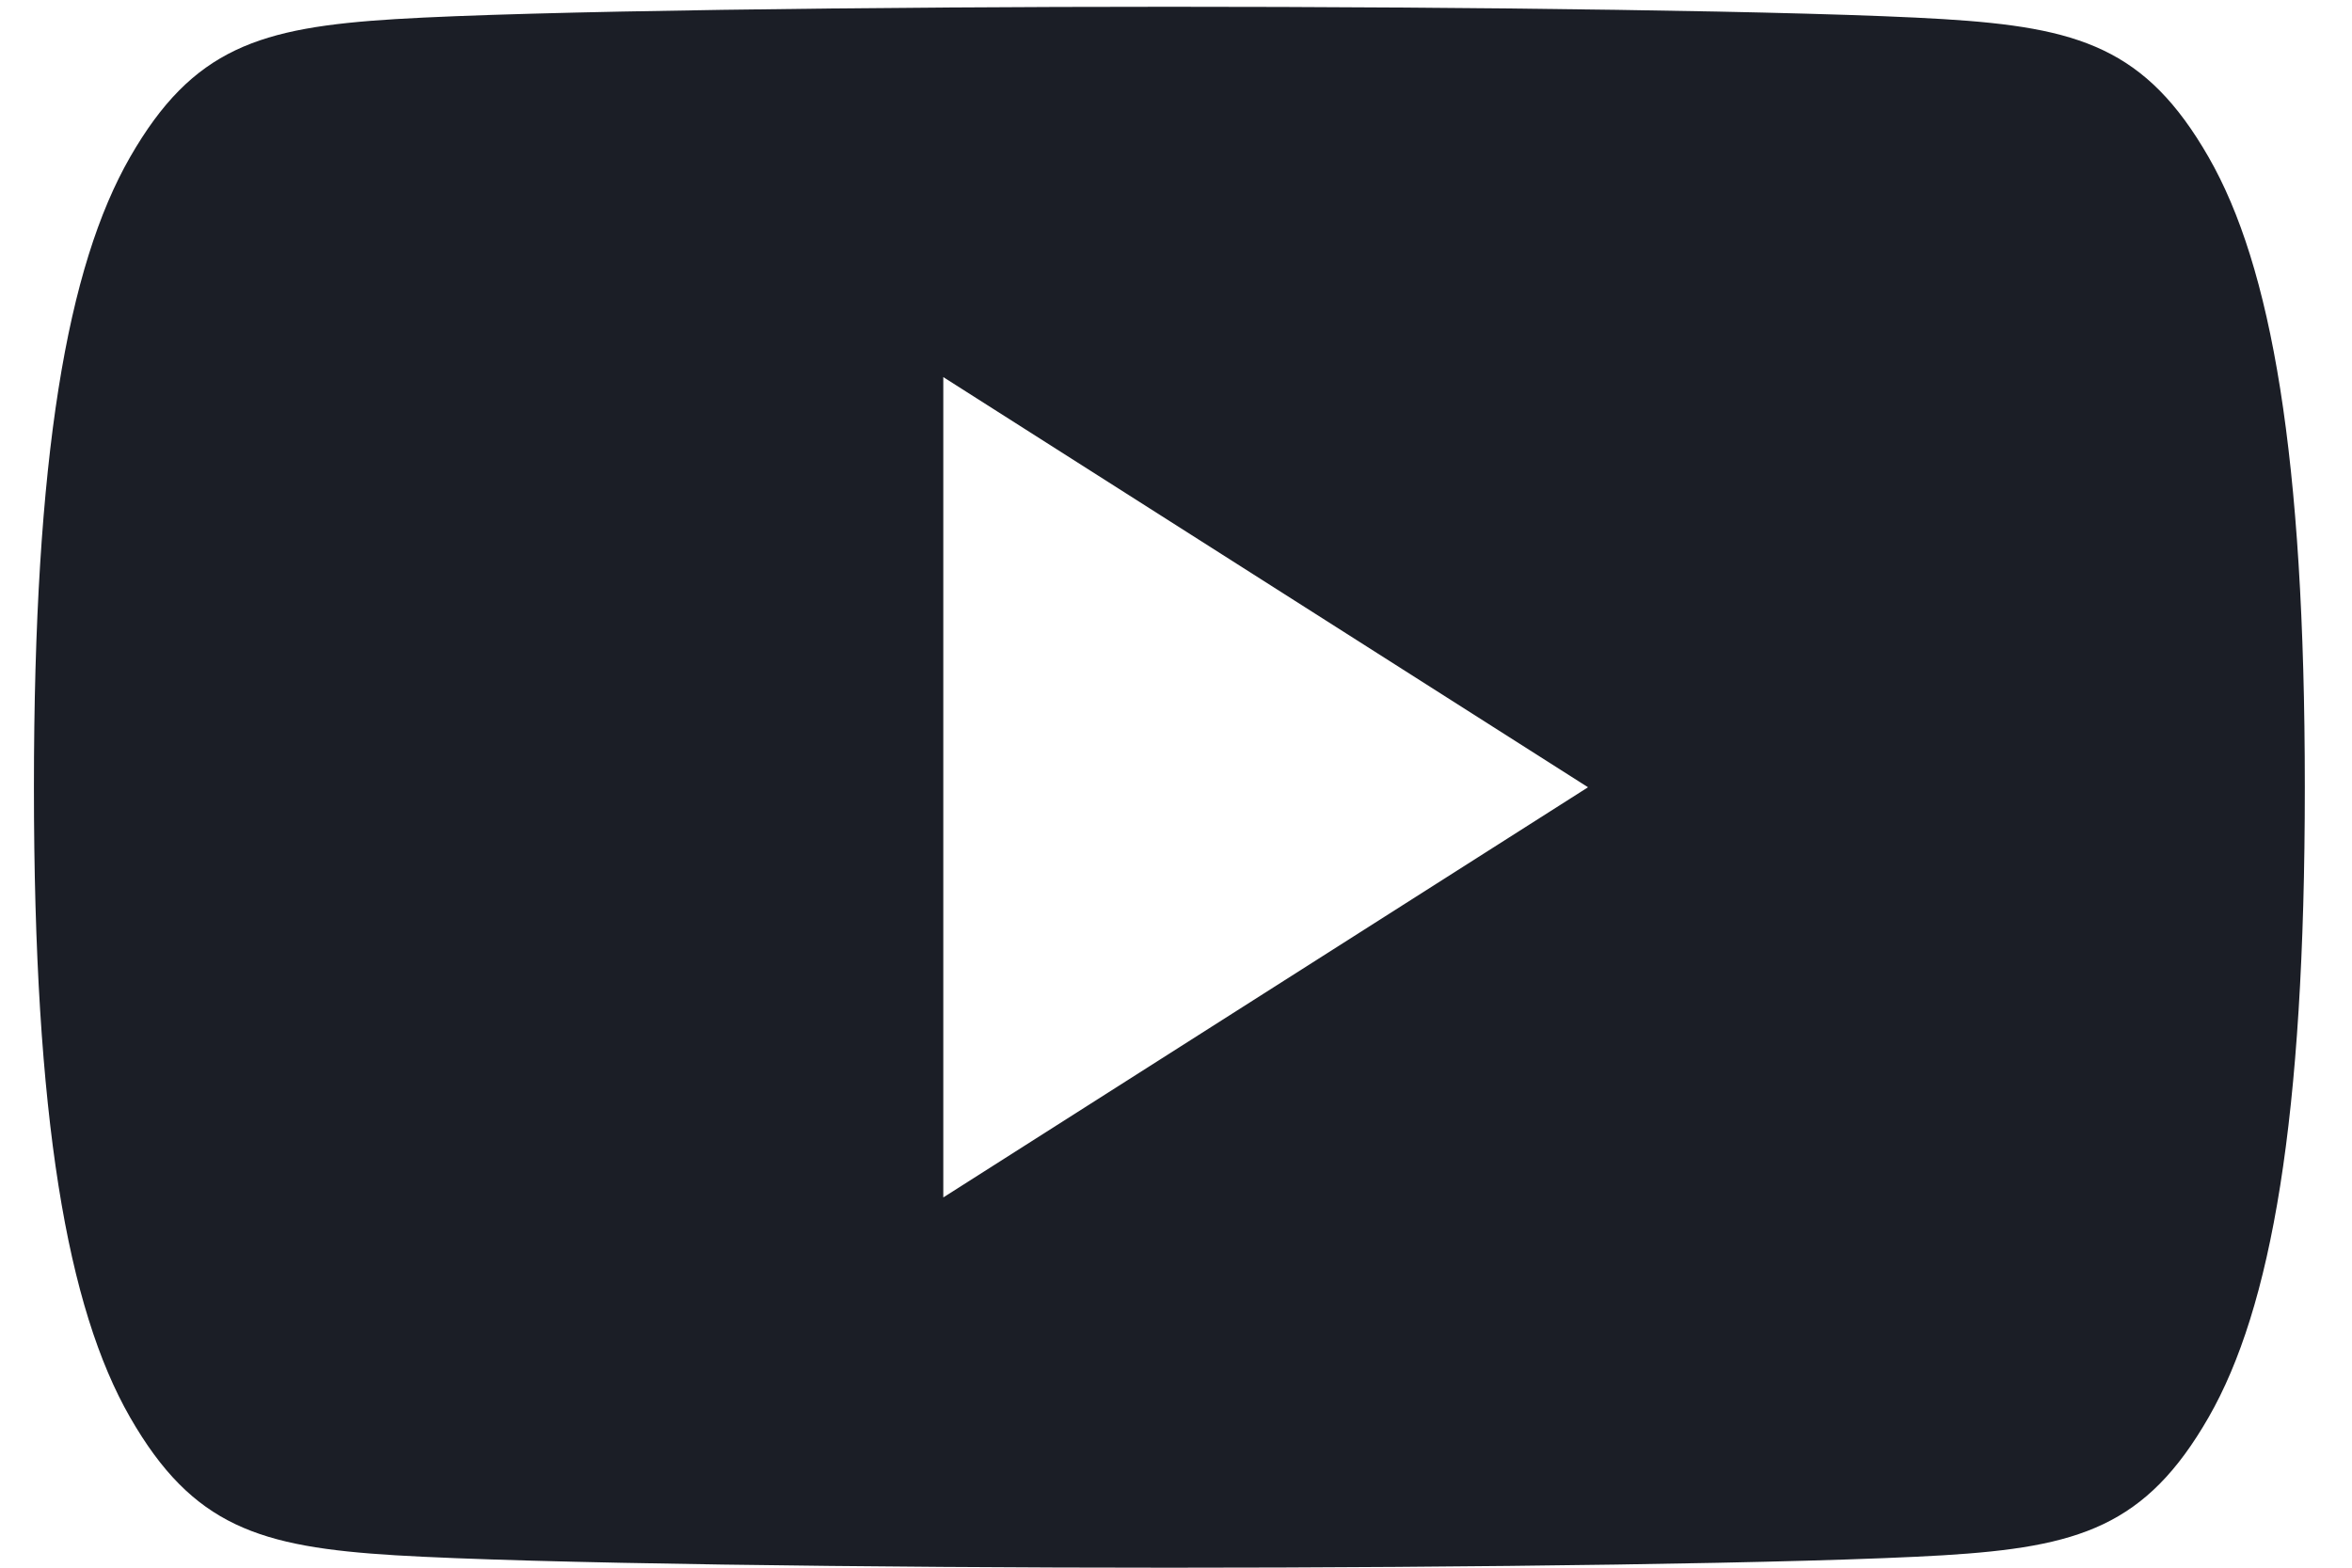 <?xml version="1.0" encoding="UTF-8"?>
<svg width="33px" height="22px" viewBox="0 0 33 22" version="1.1" xmlns="http://www.w3.org/2000/svg" xmlns:xlink="http://www.w3.org/1999/xlink">
    <!-- Generator: Sketch 59.1 (86144) - https://sketch.com -->
    <title>Fill 1</title>
    <desc>Created with Sketch.</desc>
    <g id="Components-&amp;-Symbols" stroke="none" stroke-width="1" fill="none" fill-rule="evenodd">
        <g id="Page-Sections-/-Desktop-/-Footer" transform="translate(-1767, -569)" fill="#1B1E26">
            <g id="Footer" transform="translate(0, -5)">
                <g id="Footer-Links" transform="translate(116, 503)">
                    <g id="Social" transform="translate(1465, 70)">
                        <g id="Icons">
                            <path d="M199.235,17.804 L199.235,6.292 L208.281,12.048 L199.235,17.804 Z M216.988,3.205 C216.108,1.673 215.169,1.385 213.264,1.268 C211.357,1.152 206.567,1.095 202.407,1.095 C198.246,1.095 193.457,1.152 191.549,1.268 C189.643,1.385 188.705,1.673 187.825,3.205 C186.946,4.737 186.476,7.395 186.476,12.043 L186.476,12.048 L186.476,12.053 C186.476,16.7 186.946,19.358 187.825,20.89 C188.705,22.422 189.643,22.71 191.549,22.826 C193.457,22.941 198.246,23 202.407,23 C206.567,23 211.357,22.941 213.264,22.826 C215.169,22.71 216.108,22.422 216.988,20.89 C217.867,19.358 218.338,16.7 218.338,12.053 L218.338,12.048 L218.338,12.043 C218.338,7.395 217.867,4.737 216.988,3.205 L216.988,3.205 Z" id="Fill-1"></path>
                        </g>
                    </g>
                </g>
            </g>
        </g>
    </g>
</svg>